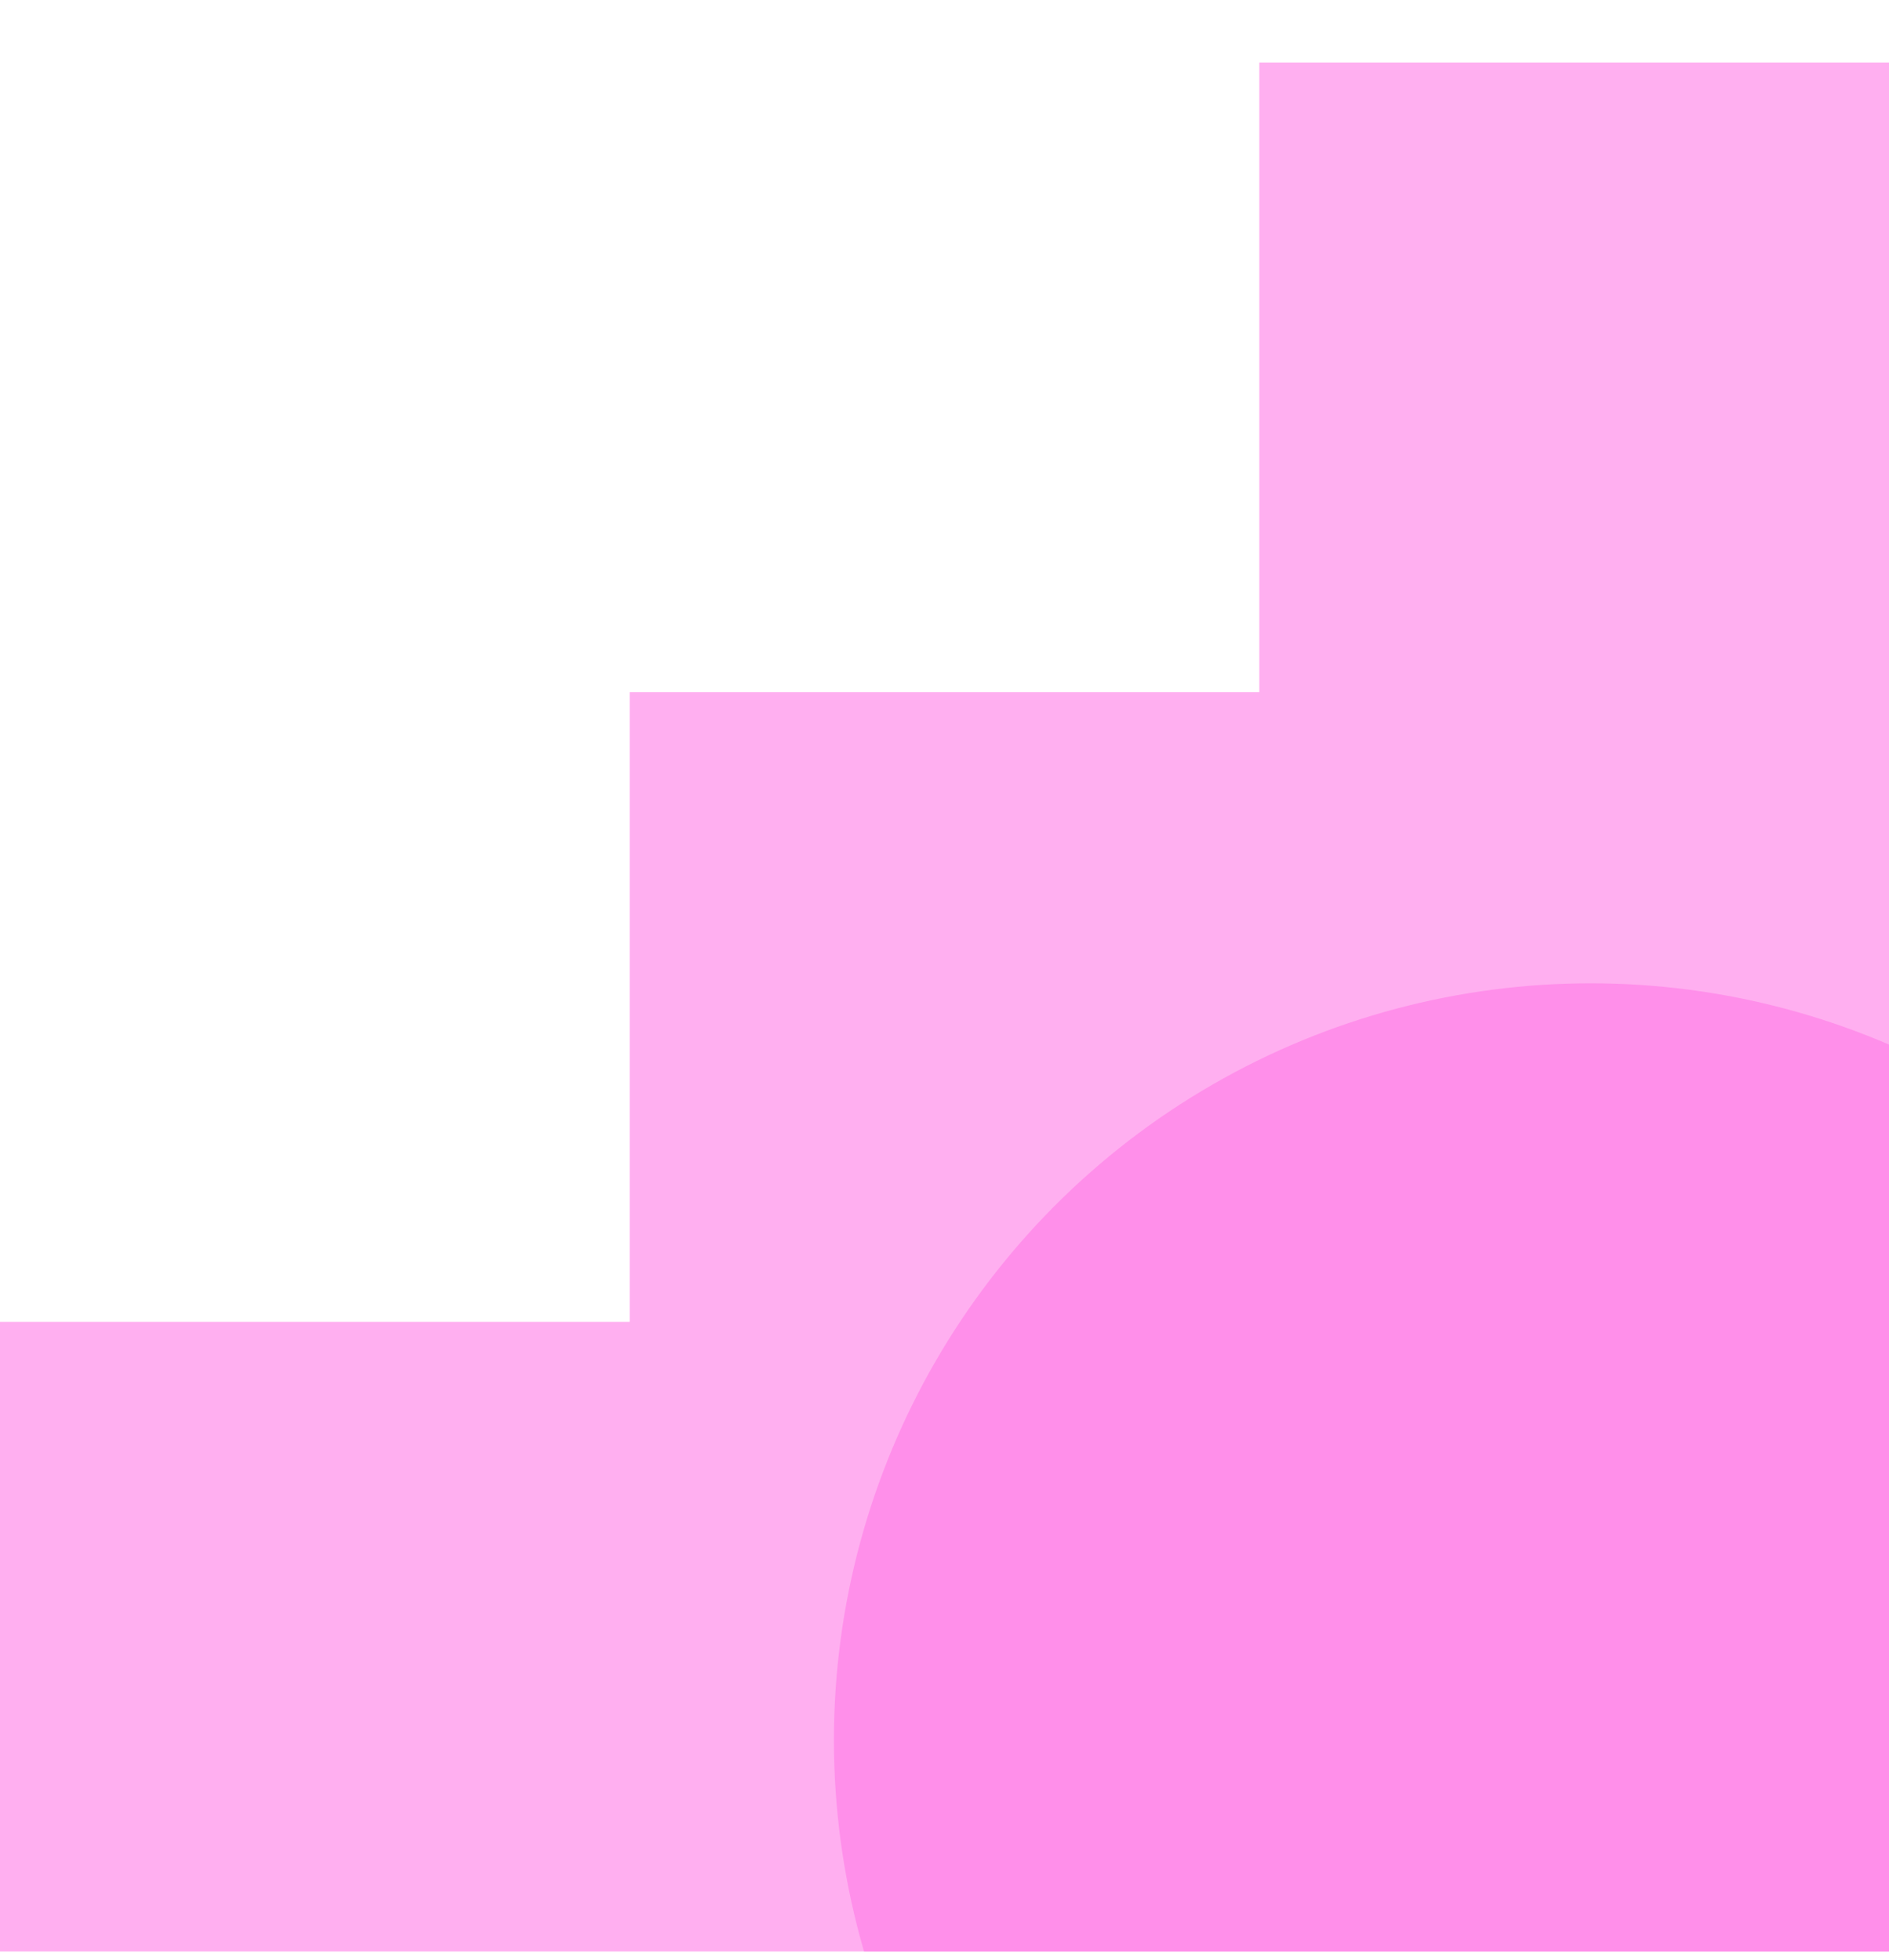 <svg xmlns="http://www.w3.org/2000/svg" width="80" height="83" viewBox="0 0 80 83" fill="none"><g clip-path="url(#clip0_13655_462)"><g clip-path="url(#clip1_13655_462)"><path d="M26.667 55.981V29.314H53.333V2.647H80V82.647H53.333H26.667H0V55.981H26.667Z" fill="#FFAFF0"></path><circle cx="67.367" cy="73.694" r="32.05" fill="#FF8FEA"></circle></g></g><defs><clipPath id="clip0_13655_462"><rect width="80" height="82" fill="white" transform="translate(0 0.647)"></rect></clipPath><clipPath id="clip1_13655_462"><rect width="80" height="80" fill="white" transform="matrix(-1 0 0 1 80 2.647)"></rect></clipPath></defs></svg>